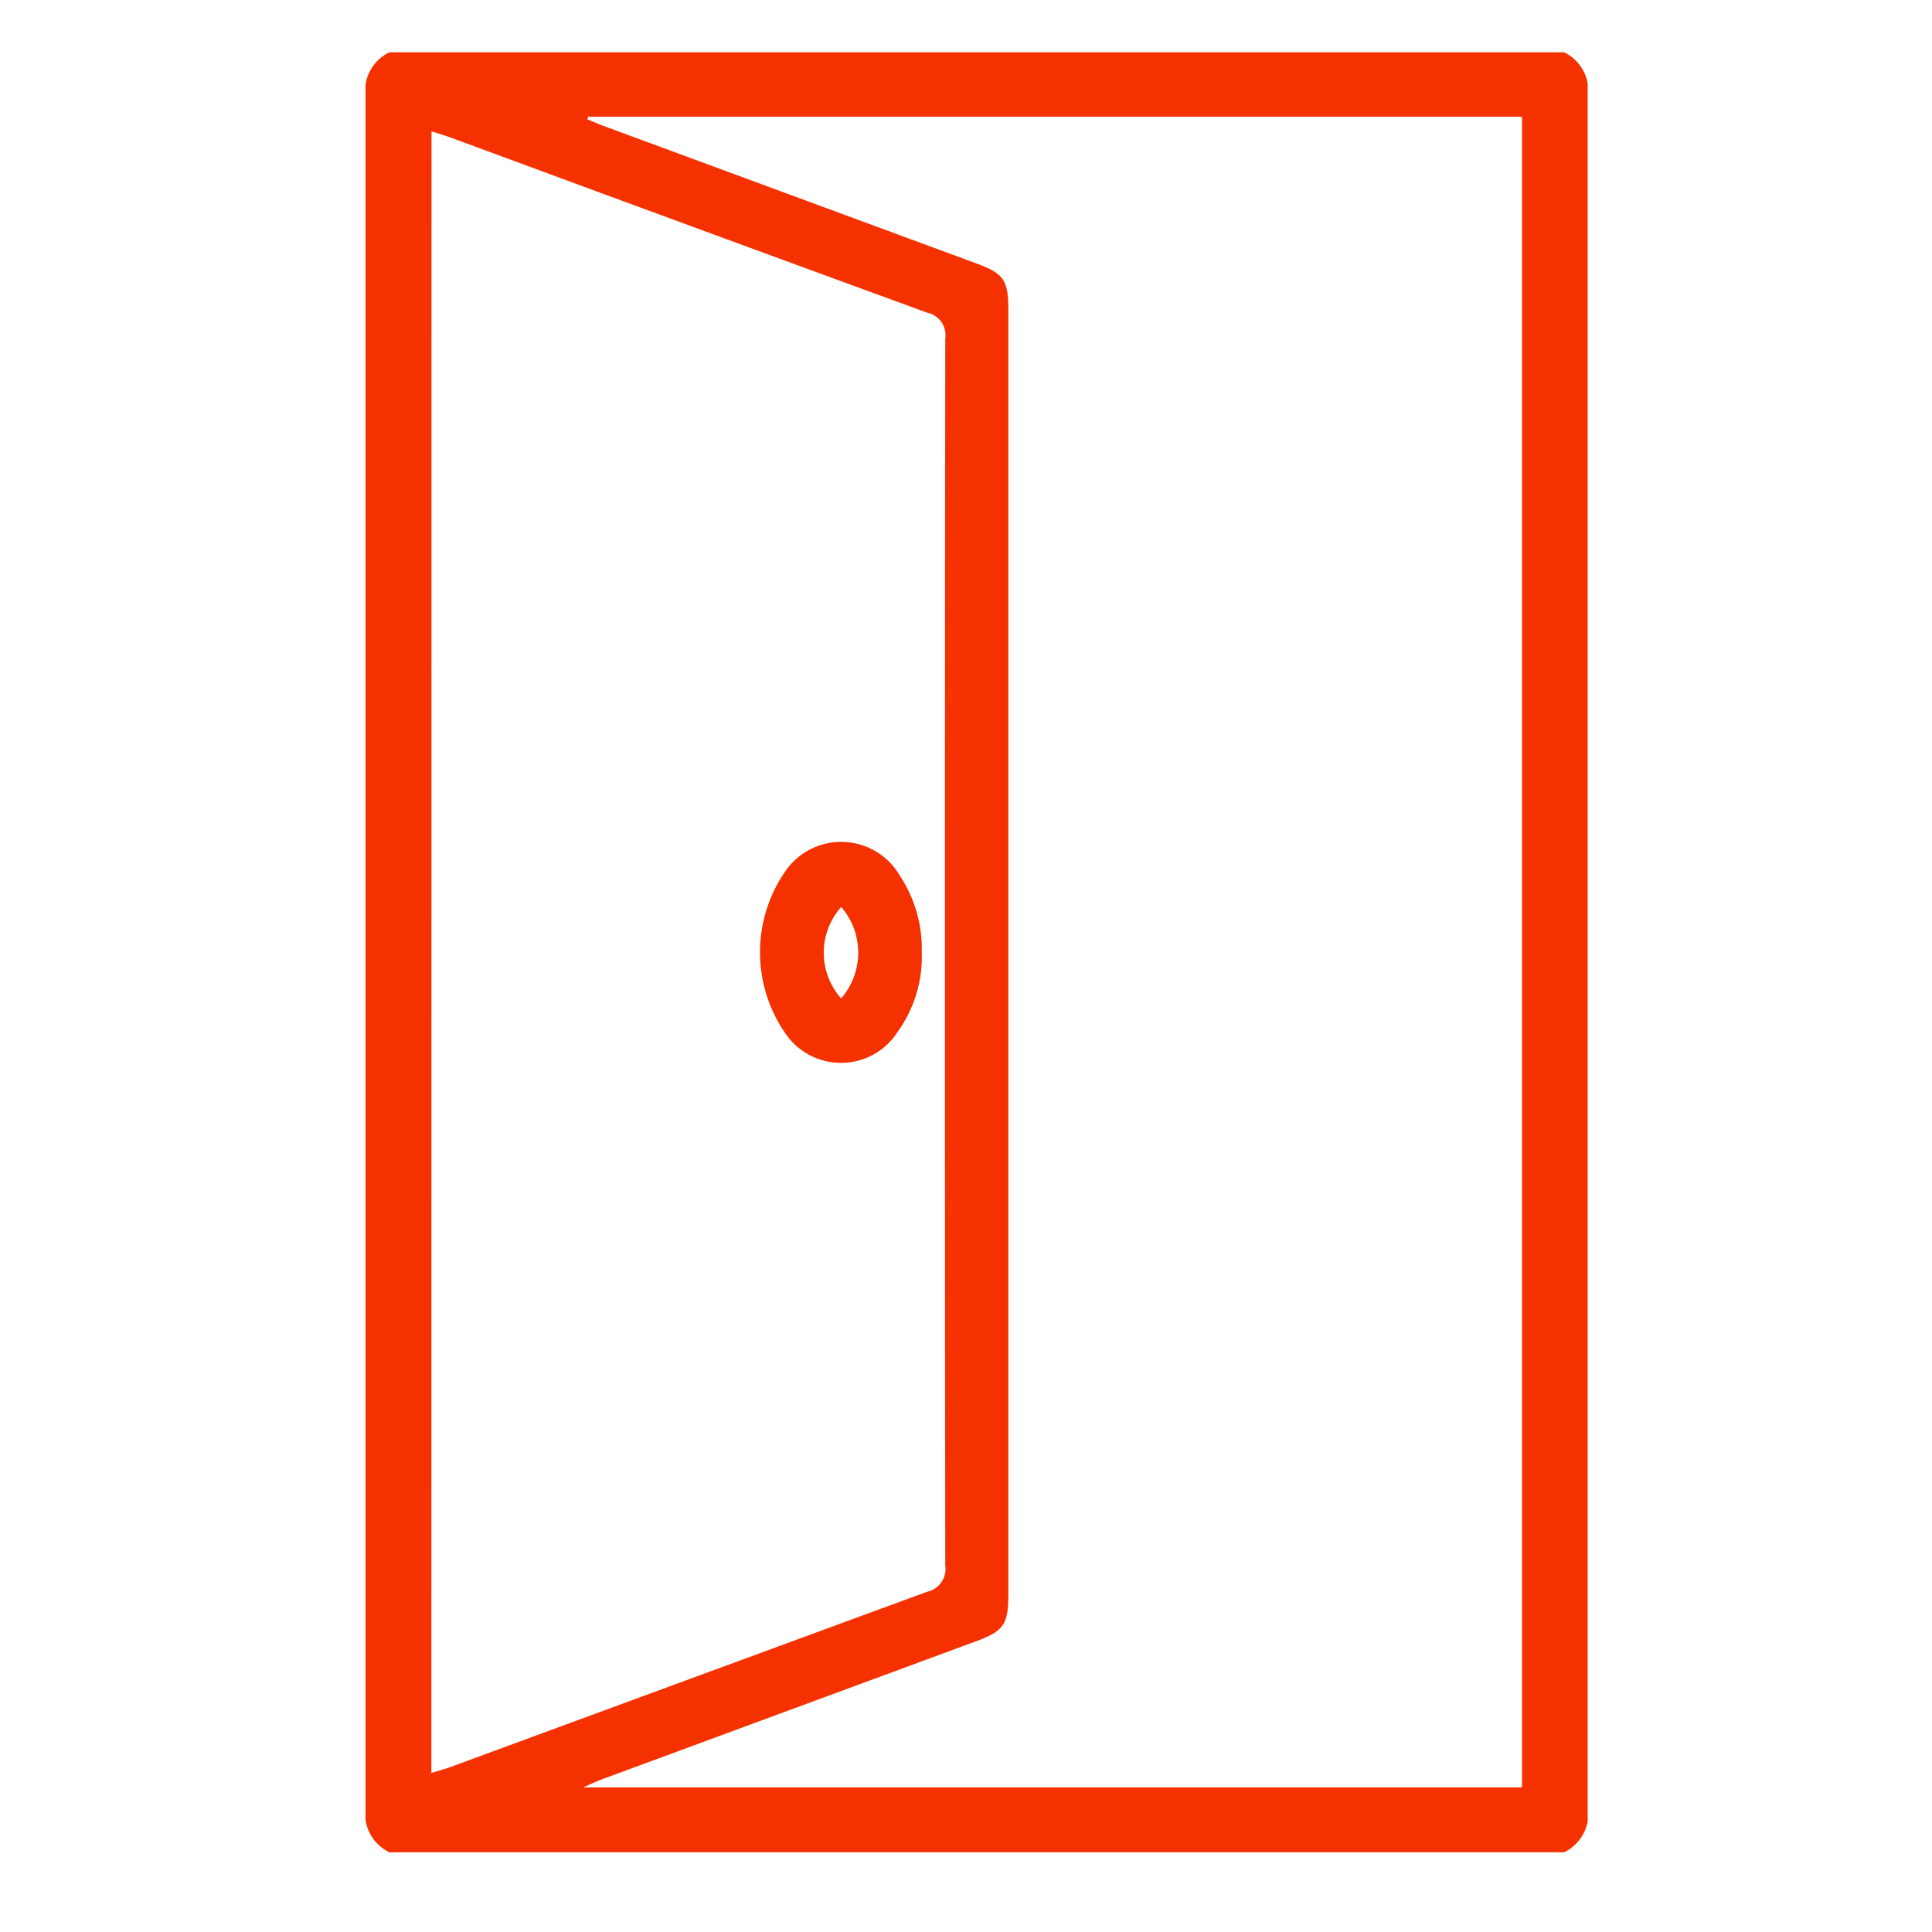 <svg xmlns="http://www.w3.org/2000/svg" xmlns:xlink="http://www.w3.org/1999/xlink" width="37" height="37" viewBox="0 0 37 37"><defs><clipPath id="a"><path d="M7.047-1.513V-35.987H30.453V-1.513Z" fill="none" clip-rule="evenodd"/></clipPath></defs><g transform="translate(-730 -329)"><g transform="translate(729.953 328.487)"><g transform="translate(0 37.5)"><path d="M7.047-35.987H30.453V-1.513H7.047V-35.987" fill="none" fill-rule="evenodd"/><g clip-path="url(#a)"><path d="M30-1.513H7.505a.82.82,0,0,1-.458-.852q0-16.383,0-32.769a.82.82,0,0,1,.458-.852H30a.82.82,0,0,1,.458.852q0,16.384,0,32.769A.82.82,0,0,1,30-1.513ZM11.308-34.751l-.01.05c.1.041.2.085.3.123l7.123,2.627c.554.2.637.323.637.913v24.57c0,.595-.083.716-.631.918L11.607-2.923c-.107.04-.212.089-.393.166H29.195V-34.751Zm-3,31.719c.147-.046.253-.073.356-.111q4.572-1.683,9.144-3.362a.444.444,0,0,0,.342-.5q-.012-11.748,0-23.493A.443.443,0,0,0,17.8-31q-4.558-1.666-9.112-3.349c-.113-.042-.228-.075-.377-.124Z" fill="#f63100" fill-rule="evenodd"/><path d="M17.7-18.759a2.467,2.467,0,0,1-.475,1.551,1.281,1.281,0,0,1-1.052.576,1.283,1.283,0,0,1-1.07-.543,2.725,2.725,0,0,1-.006-3.141,1.3,1.3,0,0,1,1.119-.547,1.3,1.3,0,0,1,1.065.648A2.533,2.533,0,0,1,17.7-18.759Zm-1.542.89a1.338,1.338,0,0,0,0-1.748A1.313,1.313,0,0,0,16.154-17.869Z" fill="#f63100" fill-rule="evenodd"/></g></g></g><g transform="translate(59 -62)"><rect width="37" height="37" transform="translate(671 391)" fill="none"/></g></g></svg>